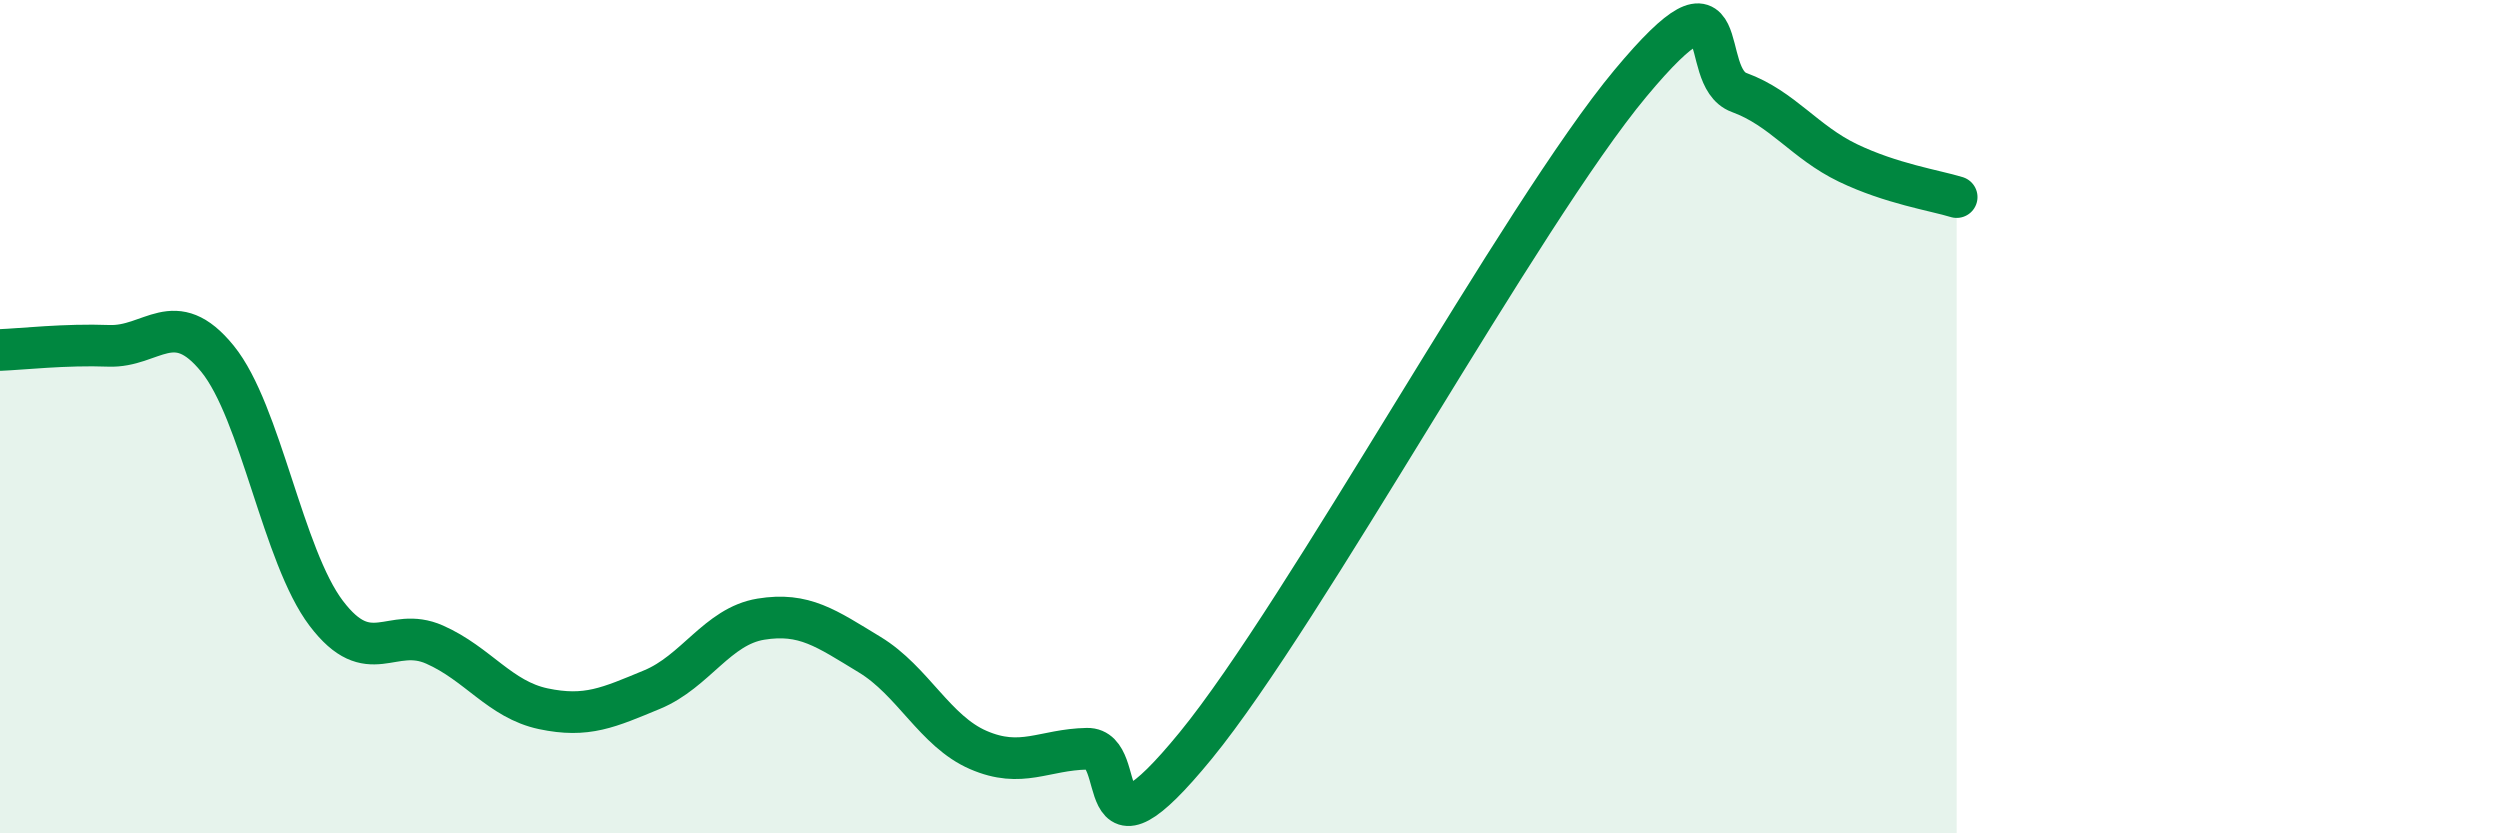 
    <svg width="60" height="20" viewBox="0 0 60 20" xmlns="http://www.w3.org/2000/svg">
      <path
        d="M 0,8.4 C 0.52,8.38 1.57,8.26 2.61,8.3 C 3.65,8.34 4.18,7.33 5.22,8.61 C 6.26,9.89 6.79,13.35 7.83,14.72 C 8.87,16.09 9.39,15.01 10.43,15.47 C 11.47,15.93 12,16.79 13.04,17.01 C 14.08,17.23 14.61,16.98 15.65,16.55 C 16.69,16.12 17.22,15.03 18.26,14.86 C 19.3,14.69 19.83,15.08 20.87,15.71 C 21.91,16.34 22.44,17.55 23.48,18 C 24.52,18.45 25.05,17.99 26.09,17.97 C 27.13,17.95 26.09,21.08 28.7,17.89 C 31.31,14.7 36.52,5.13 39.13,2 C 41.74,-1.13 40.7,1.84 41.74,2.22 C 42.78,2.6 43.31,3.41 44.35,3.91 C 45.39,4.41 46.44,4.57 46.96,4.73L46.96 20L0 20Z"
        fill="#008740"
        opacity="0.1"
        stroke-linecap="round"
        stroke-linejoin="round"
      />
      <path
        d="M 0,8.4 C 0.52,8.38 1.57,8.26 2.61,8.3 C 3.65,8.34 4.18,7.33 5.22,8.61 C 6.26,9.89 6.79,13.35 7.83,14.72 C 8.87,16.09 9.39,15.01 10.43,15.47 C 11.47,15.93 12,16.79 13.04,17.01 C 14.08,17.23 14.61,16.98 15.65,16.55 C 16.69,16.12 17.22,15.03 18.26,14.86 C 19.3,14.69 19.83,15.08 20.87,15.71 C 21.91,16.34 22.44,17.55 23.48,18 C 24.52,18.45 25.05,17.99 26.09,17.97 C 27.13,17.95 26.09,21.08 28.7,17.89 C 31.31,14.7 36.52,5.13 39.13,2 C 41.74,-1.13 40.7,1.84 41.74,2.22 C 42.78,2.6 43.31,3.41 44.35,3.91 C 45.39,4.41 46.44,4.57 46.96,4.73"
        stroke="#008740"
        stroke-width="1"
        fill="none"
        stroke-linecap="round"
        stroke-linejoin="round"
      />
    </svg>
  